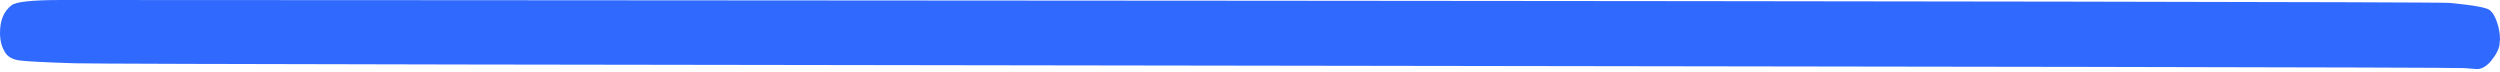 <?xml version="1.0" encoding="UTF-8"?> <svg xmlns="http://www.w3.org/2000/svg" width="380" height="11" viewBox="0 0 380 11" fill="none"> <path d="M1.753 0.808C2.354 0.269 4.908 0 9.415 0H10.466C14.44 0 368.765 0.147 372.338 0.441C375.943 0.783 377.98 1.15 378.447 1.542C378.881 1.885 379.248 2.496 379.549 3.378C379.849 4.259 380 5.14 380 6.021C380 6.119 379.983 6.217 379.95 6.315C379.95 6.413 379.95 6.51 379.95 6.608C379.883 7.392 379.449 8.273 378.647 9.252C377.946 10.084 377.229 10.5 376.494 10.5C376.361 10.5 375.726 10.451 374.591 10.353C371.787 10.108 17.01 9.864 11.368 9.619C6.694 9.472 3.873 9.325 2.905 9.178C1.936 9.031 1.252 8.664 0.851 8.077C0.284 7.245 0 6.217 0 4.993C0 3.084 0.584 1.689 1.753 0.808Z" fill="#2F69FE"></path> </svg> 
